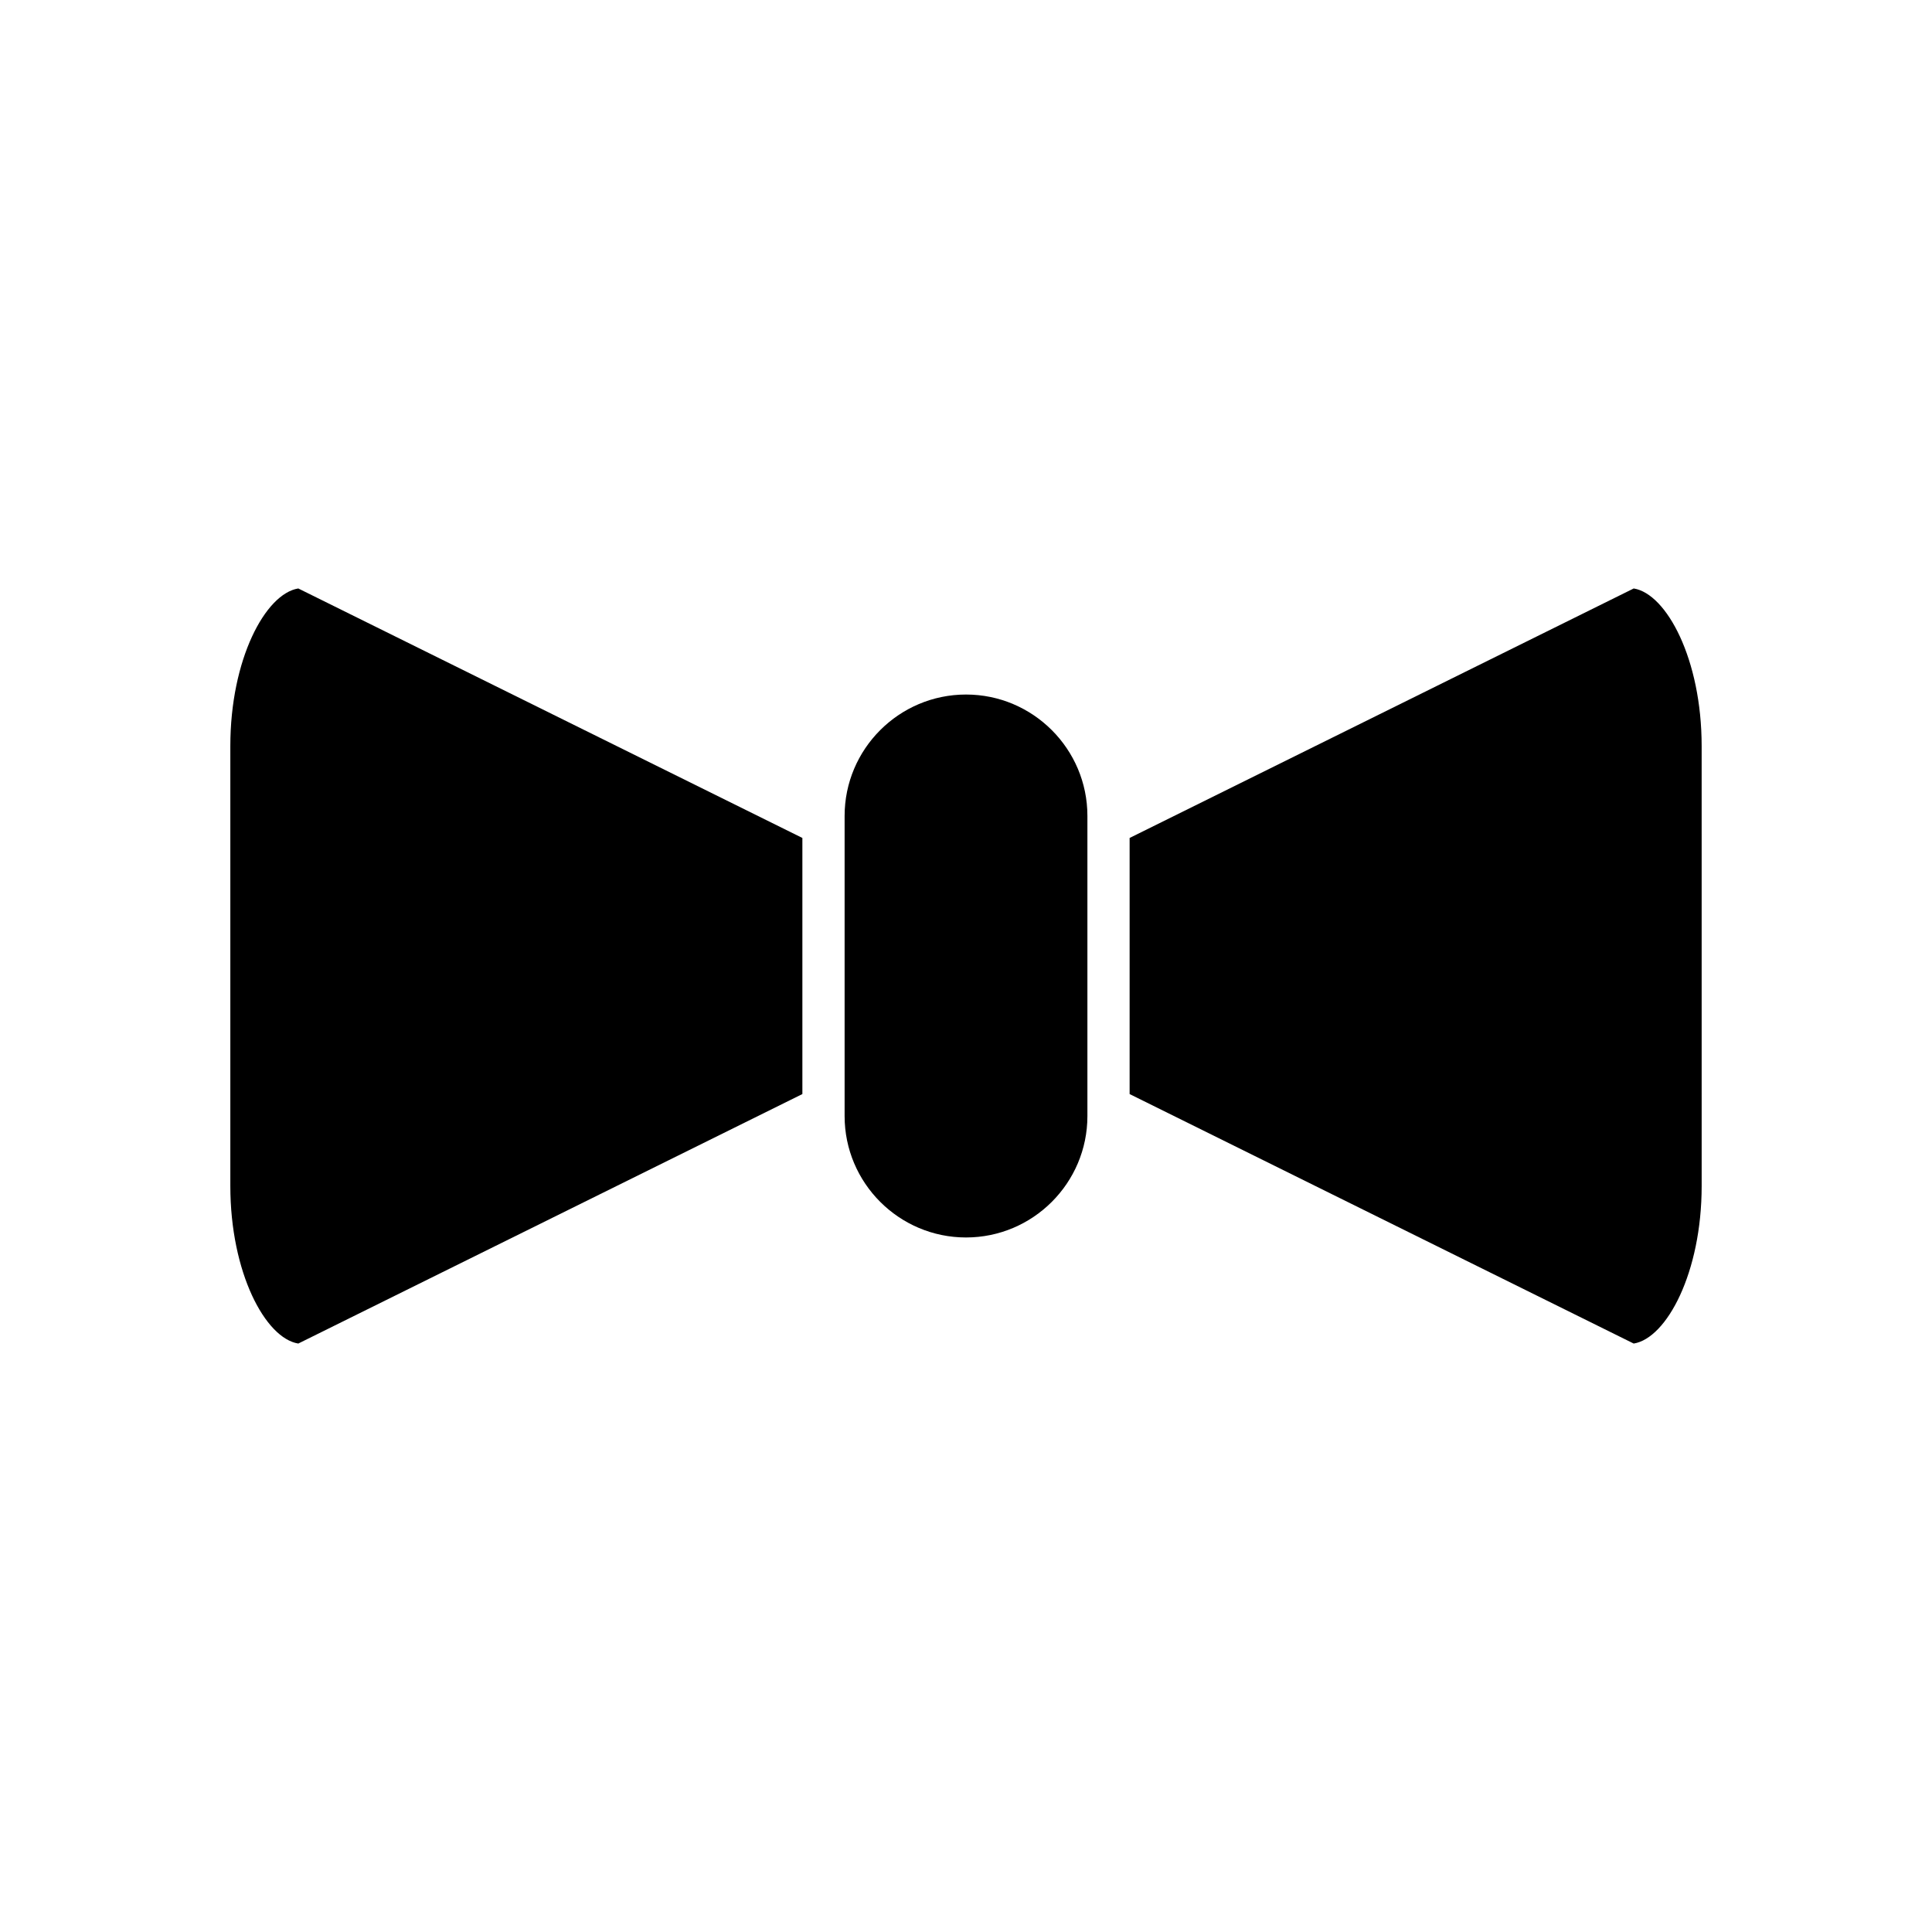<?xml version="1.0" encoding="UTF-8"?>
<!-- Uploaded to: SVG Repo, www.svgrepo.com, Generator: SVG Repo Mixer Tools -->
<svg fill="#000000" width="800px" height="800px" version="1.1" viewBox="144 144 512 512" xmlns="http://www.w3.org/2000/svg">
 <g>
  <path d="m205.04 341.7v116.6c0 22.957 9.281 40.352 18.008 41.754l133.59-66.117v-67.871l-133.59-66.117c-8.727 1.402-18.008 18.797-18.008 41.754z"/>
  <path d="m367.83 360.23v79.539c0 17.738 14.434 32.172 32.172 32.172s32.172-14.434 32.172-32.172v-79.539c0-17.738-14.434-32.172-32.172-32.172-17.742 0.004-32.172 14.434-32.172 32.172z"/>
  <path d="m576.95 299.95-133.59 66.117v67.871l133.59 66.117c8.727-1.402 18.008-18.797 18.008-41.754l-0.004-116.6c0-22.957-9.281-40.352-18.008-41.754z"/>
 </g>
</svg>